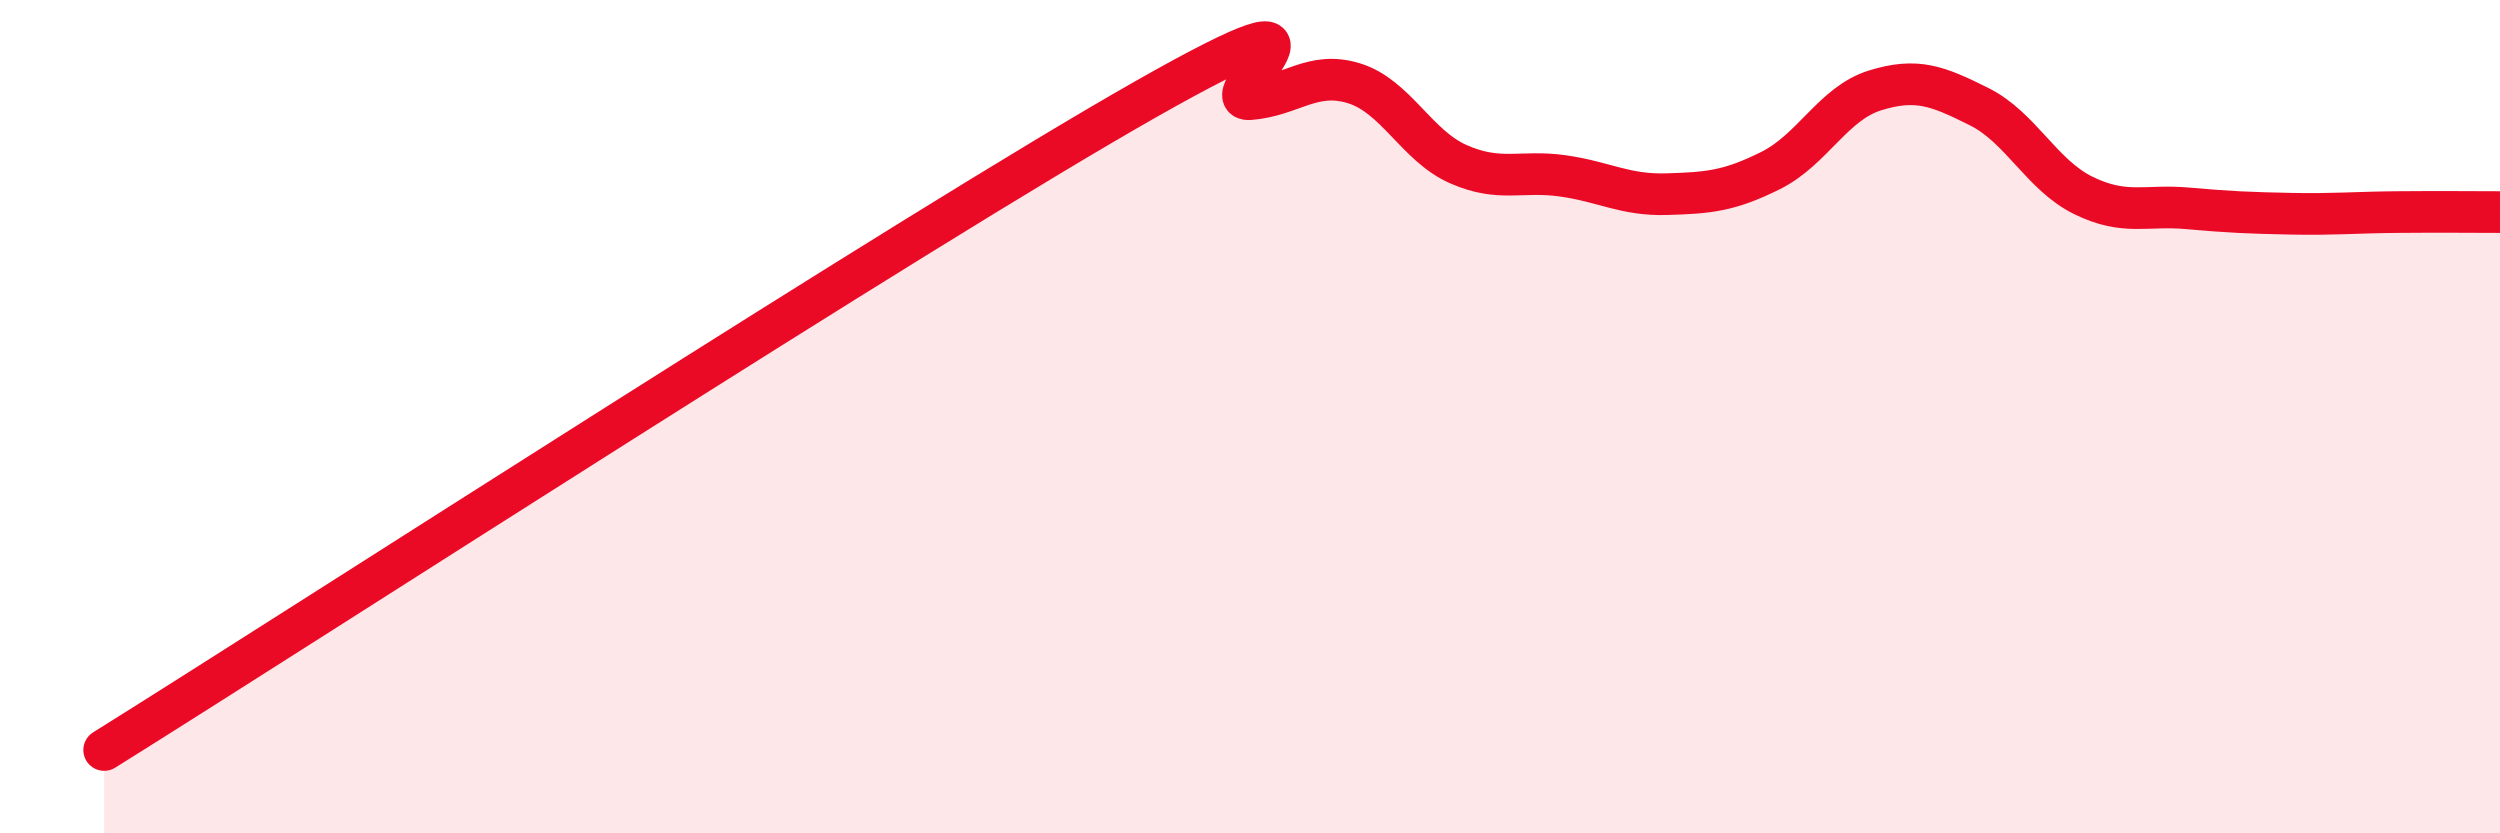 
    <svg width="60" height="20" viewBox="0 0 60 20" xmlns="http://www.w3.org/2000/svg">
      <path
        d="M 2.5,18 C 7.5,14.88 22,5.5 27.5,2.38 C 33,-0.74 29,2.46 30,2.38 C 31,2.3 31.5,1.69 32.5,2 C 33.5,2.31 34,3.5 35,3.94 C 36,4.38 36.5,4.08 37.5,4.22 C 38.5,4.36 39,4.69 40,4.66 C 41,4.63 41.5,4.59 42.5,4.09 C 43.5,3.59 44,2.48 45,2.17 C 46,1.86 46.5,2.06 47.5,2.56 C 48.5,3.06 49,4.2 50,4.69 C 51,5.18 51.5,4.91 52.5,5 C 53.5,5.09 54,5.11 55,5.13 C 56,5.15 56.5,5.1 57.5,5.09 C 58.5,5.08 59.5,5.09 60,5.09L60 20L2.5 20Z"
        fill="#EB0A25"
        opacity="0.1"
        stroke-linecap="round"
        stroke-linejoin="round"
      />
      <path
        d="M 2.5,18 C 7.5,14.88 22,5.5 27.5,2.38 C 33,-0.74 29,2.46 30,2.38 C 31,2.3 31.5,1.69 32.5,2 C 33.5,2.31 34,3.5 35,3.94 C 36,4.38 36.5,4.08 37.5,4.22 C 38.5,4.36 39,4.69 40,4.66 C 41,4.63 41.5,4.59 42.5,4.09 C 43.5,3.59 44,2.48 45,2.17 C 46,1.86 46.5,2.06 47.5,2.56 C 48.5,3.06 49,4.2 50,4.69 C 51,5.18 51.5,4.91 52.5,5 C 53.5,5.09 54,5.11 55,5.13 C 56,5.15 56.5,5.1 57.5,5.09 C 58.5,5.08 59.5,5.09 60,5.09"
        stroke="#EB0A25"
        stroke-width="1"
        fill="none"
        stroke-linecap="round"
        stroke-linejoin="round"
      />
    </svg>
  